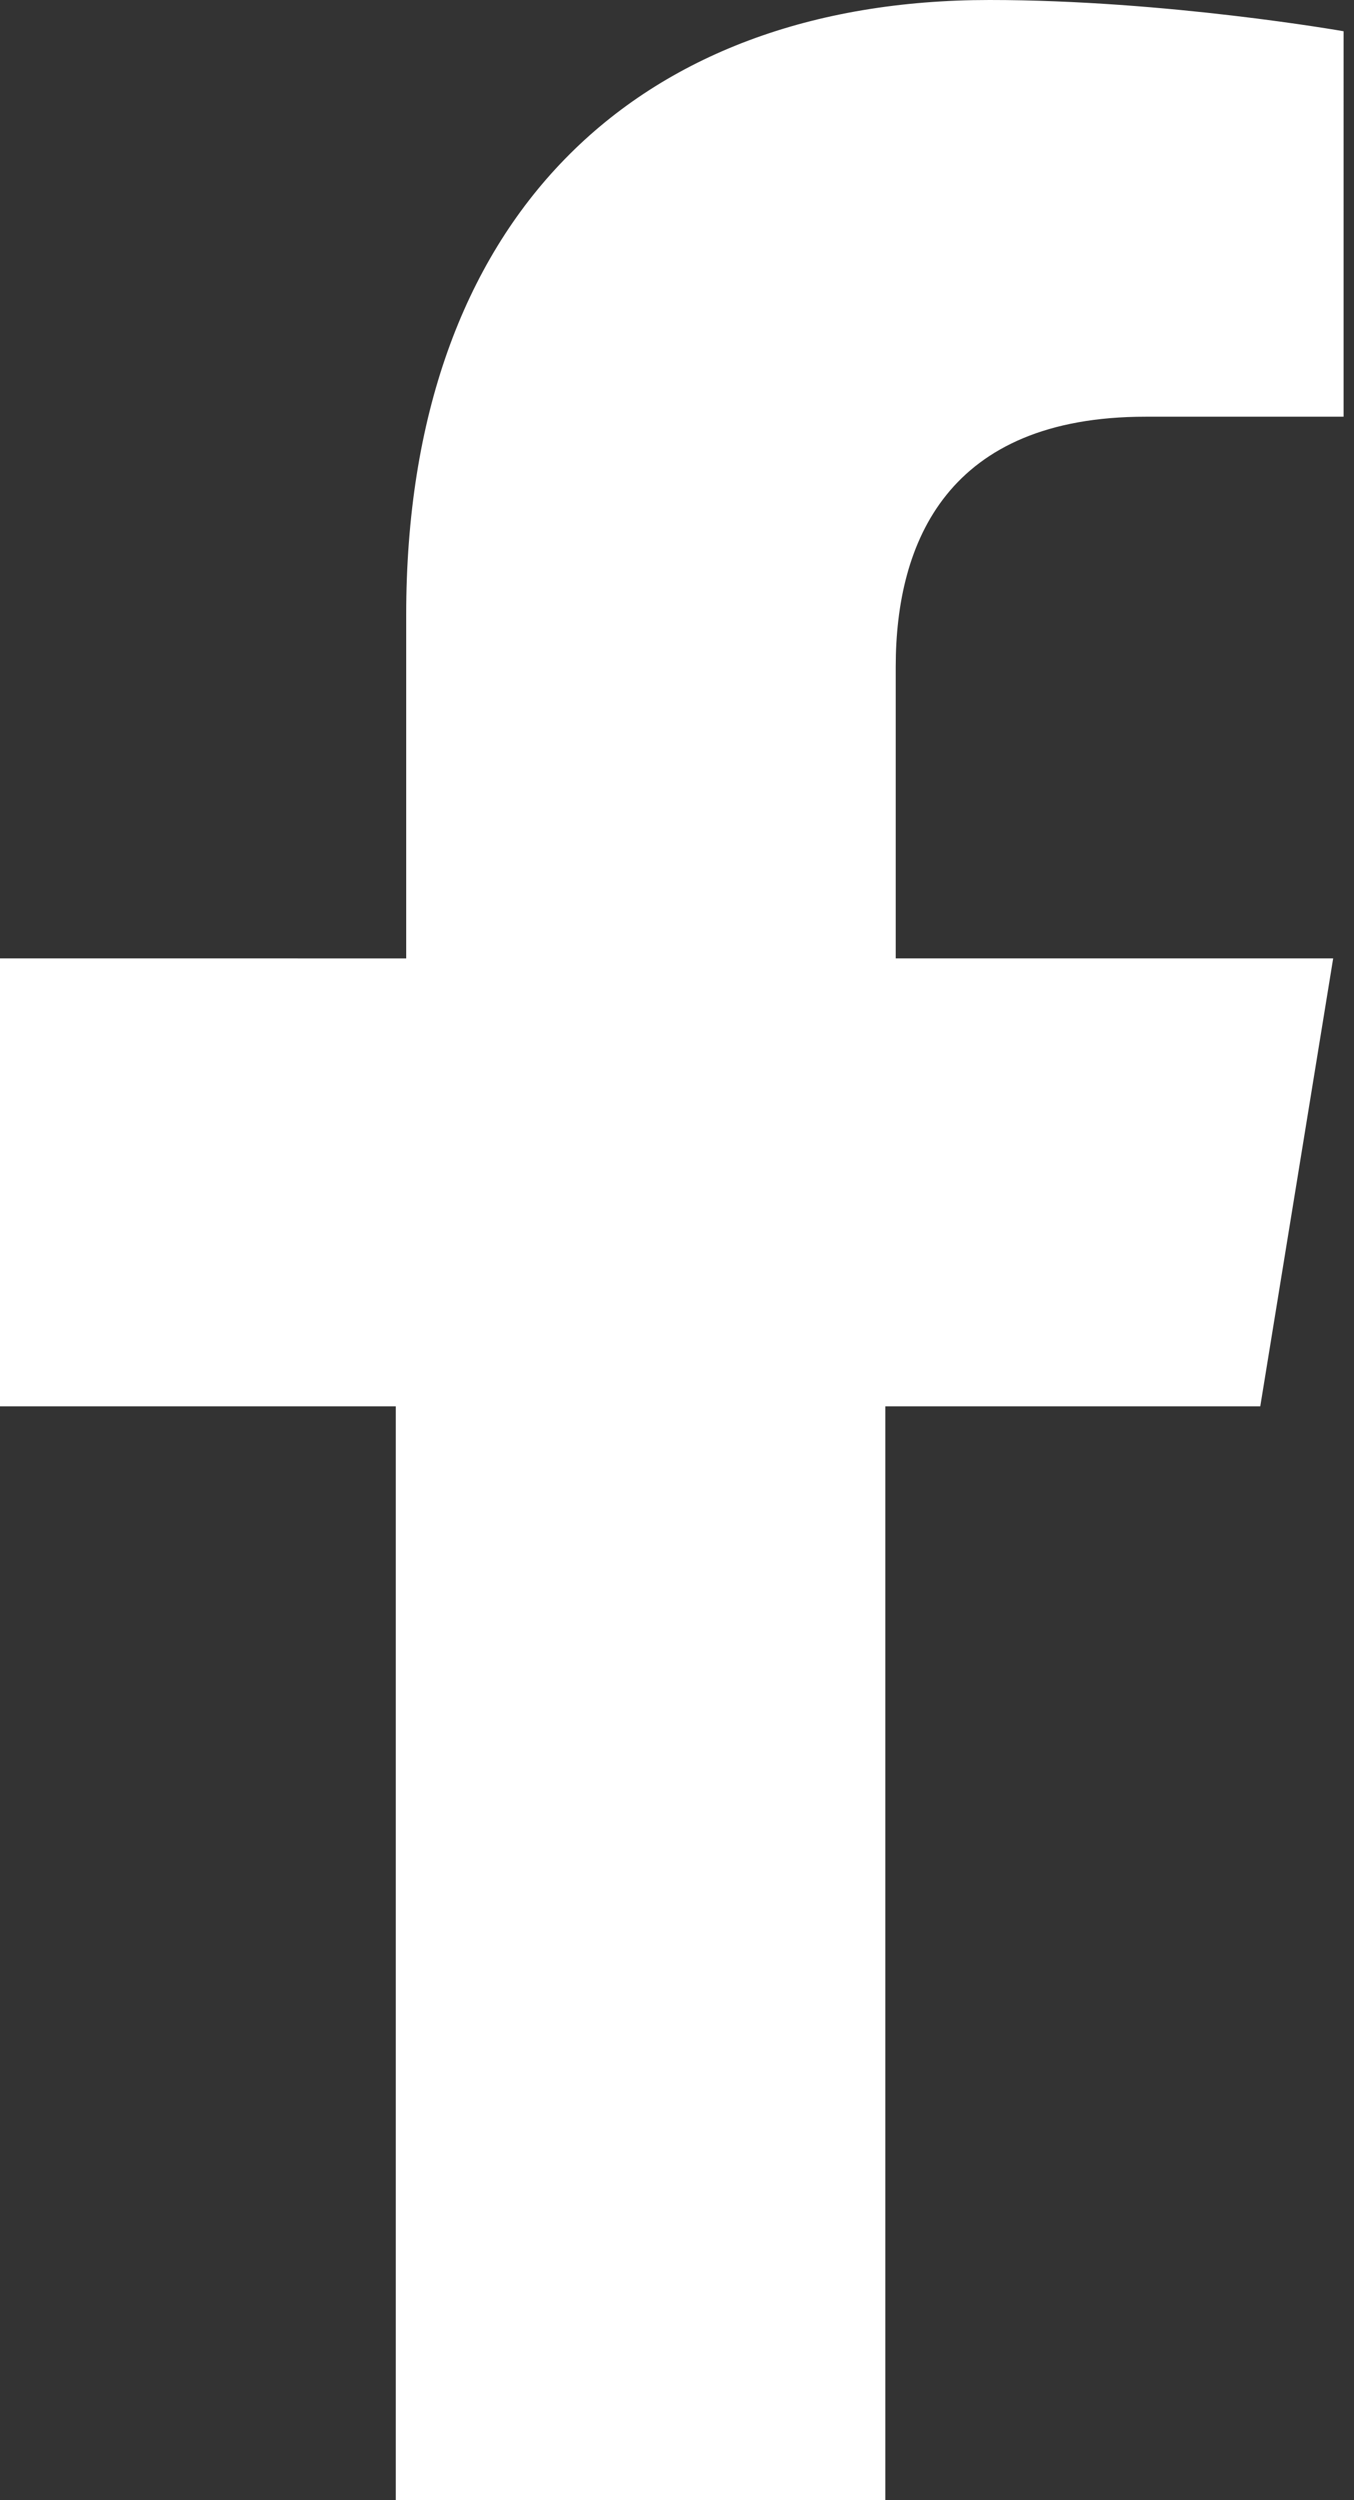 <?xml version="1.0" encoding="UTF-8"?>
<!-- Generator: Adobe Illustrator 28.3.0, SVG Export Plug-In . SVG Version: 6.00 Build 0)  -->
<svg xmlns="http://www.w3.org/2000/svg" xmlns:xlink="http://www.w3.org/1999/xlink" version="1.1" id="Layer_1" x="0px" y="0px" viewBox="0 0 13 24" style="enable-background:new 0 0 13 24;" xml:space="preserve">
<rect x="0" y="0" width="13" height="24" fill="#333333" stroke="none"/>
<style type="text/css">
	.st0{fill:#FFFFFF;}
</style>
<path class="st0" d="M12.1,13.5l0.7-4.3H8.6V6.4C8.6,5.2,9.1,4,11,4h1.9V0.3c0,0-1.7-0.3-3.4-0.3C6.1,0,3.9,2.1,3.9,5.9v3.3H0v4.3  h3.8V24h4.7V13.5H12.1z"></path>
</svg>
